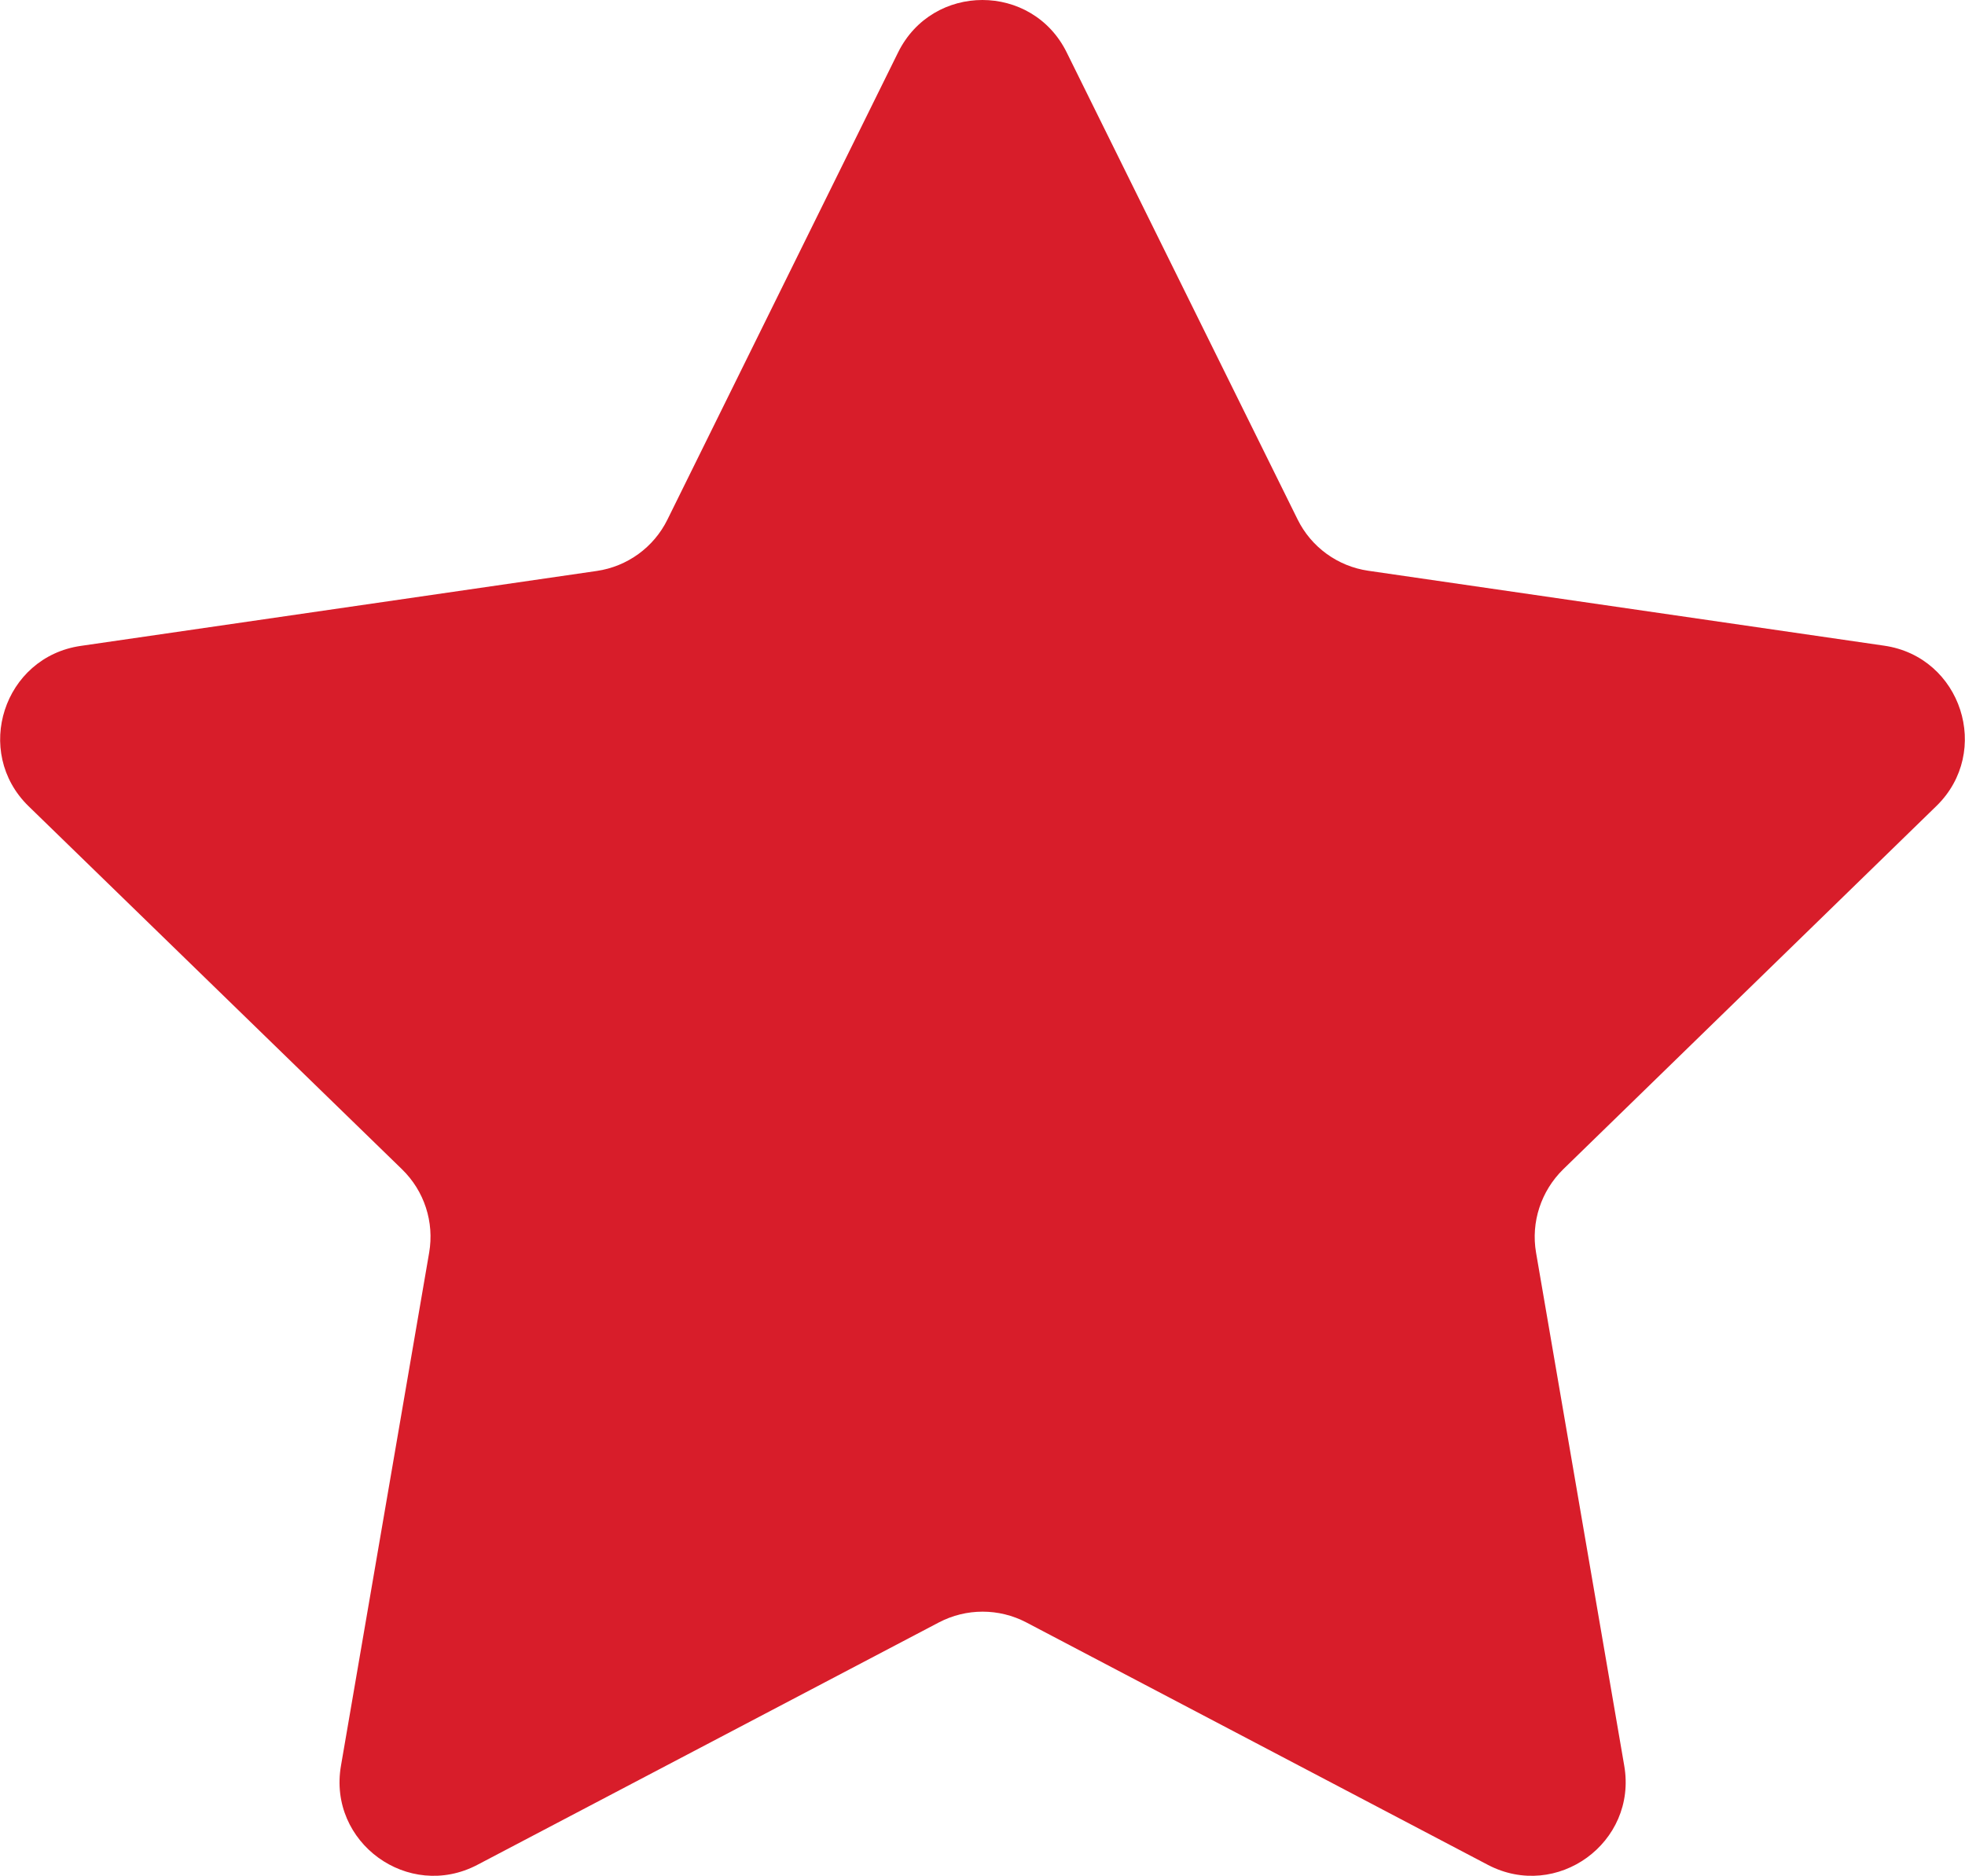 <?xml version="1.0" encoding="UTF-8"?><svg id="_レイヤー_1" xmlns="http://www.w3.org/2000/svg" viewBox="0 0 93.36 89.14"><defs><style>.cls-1{fill:#d81d2a;}</style></defs><path class="cls-1" d="M50.68,2.49l10.97,22.19c.65,1.32,1.91,2.23,3.36,2.44l24.51,3.56c3.67.53,5.13,5.04,2.48,7.62l-17.73,17.26c-1.05,1.03-1.54,2.51-1.29,3.96l4.19,24.38c.63,3.65-3.2,6.43-6.48,4.71l-21.93-11.52c-1.3-.68-2.85-.68-4.15,0l-21.93,11.52c-3.28,1.72-7.11-1.06-6.48-4.71l4.19-24.38c.25-1.45-.23-2.93-1.29-3.96L1.36,38.31c-2.65-2.58-1.19-7.09,2.48-7.62l24.51-3.56c1.45-.21,2.71-1.12,3.36-2.44L42.67,2.49c1.64-3.32,6.37-3.32,8.01,0Z"/></svg>